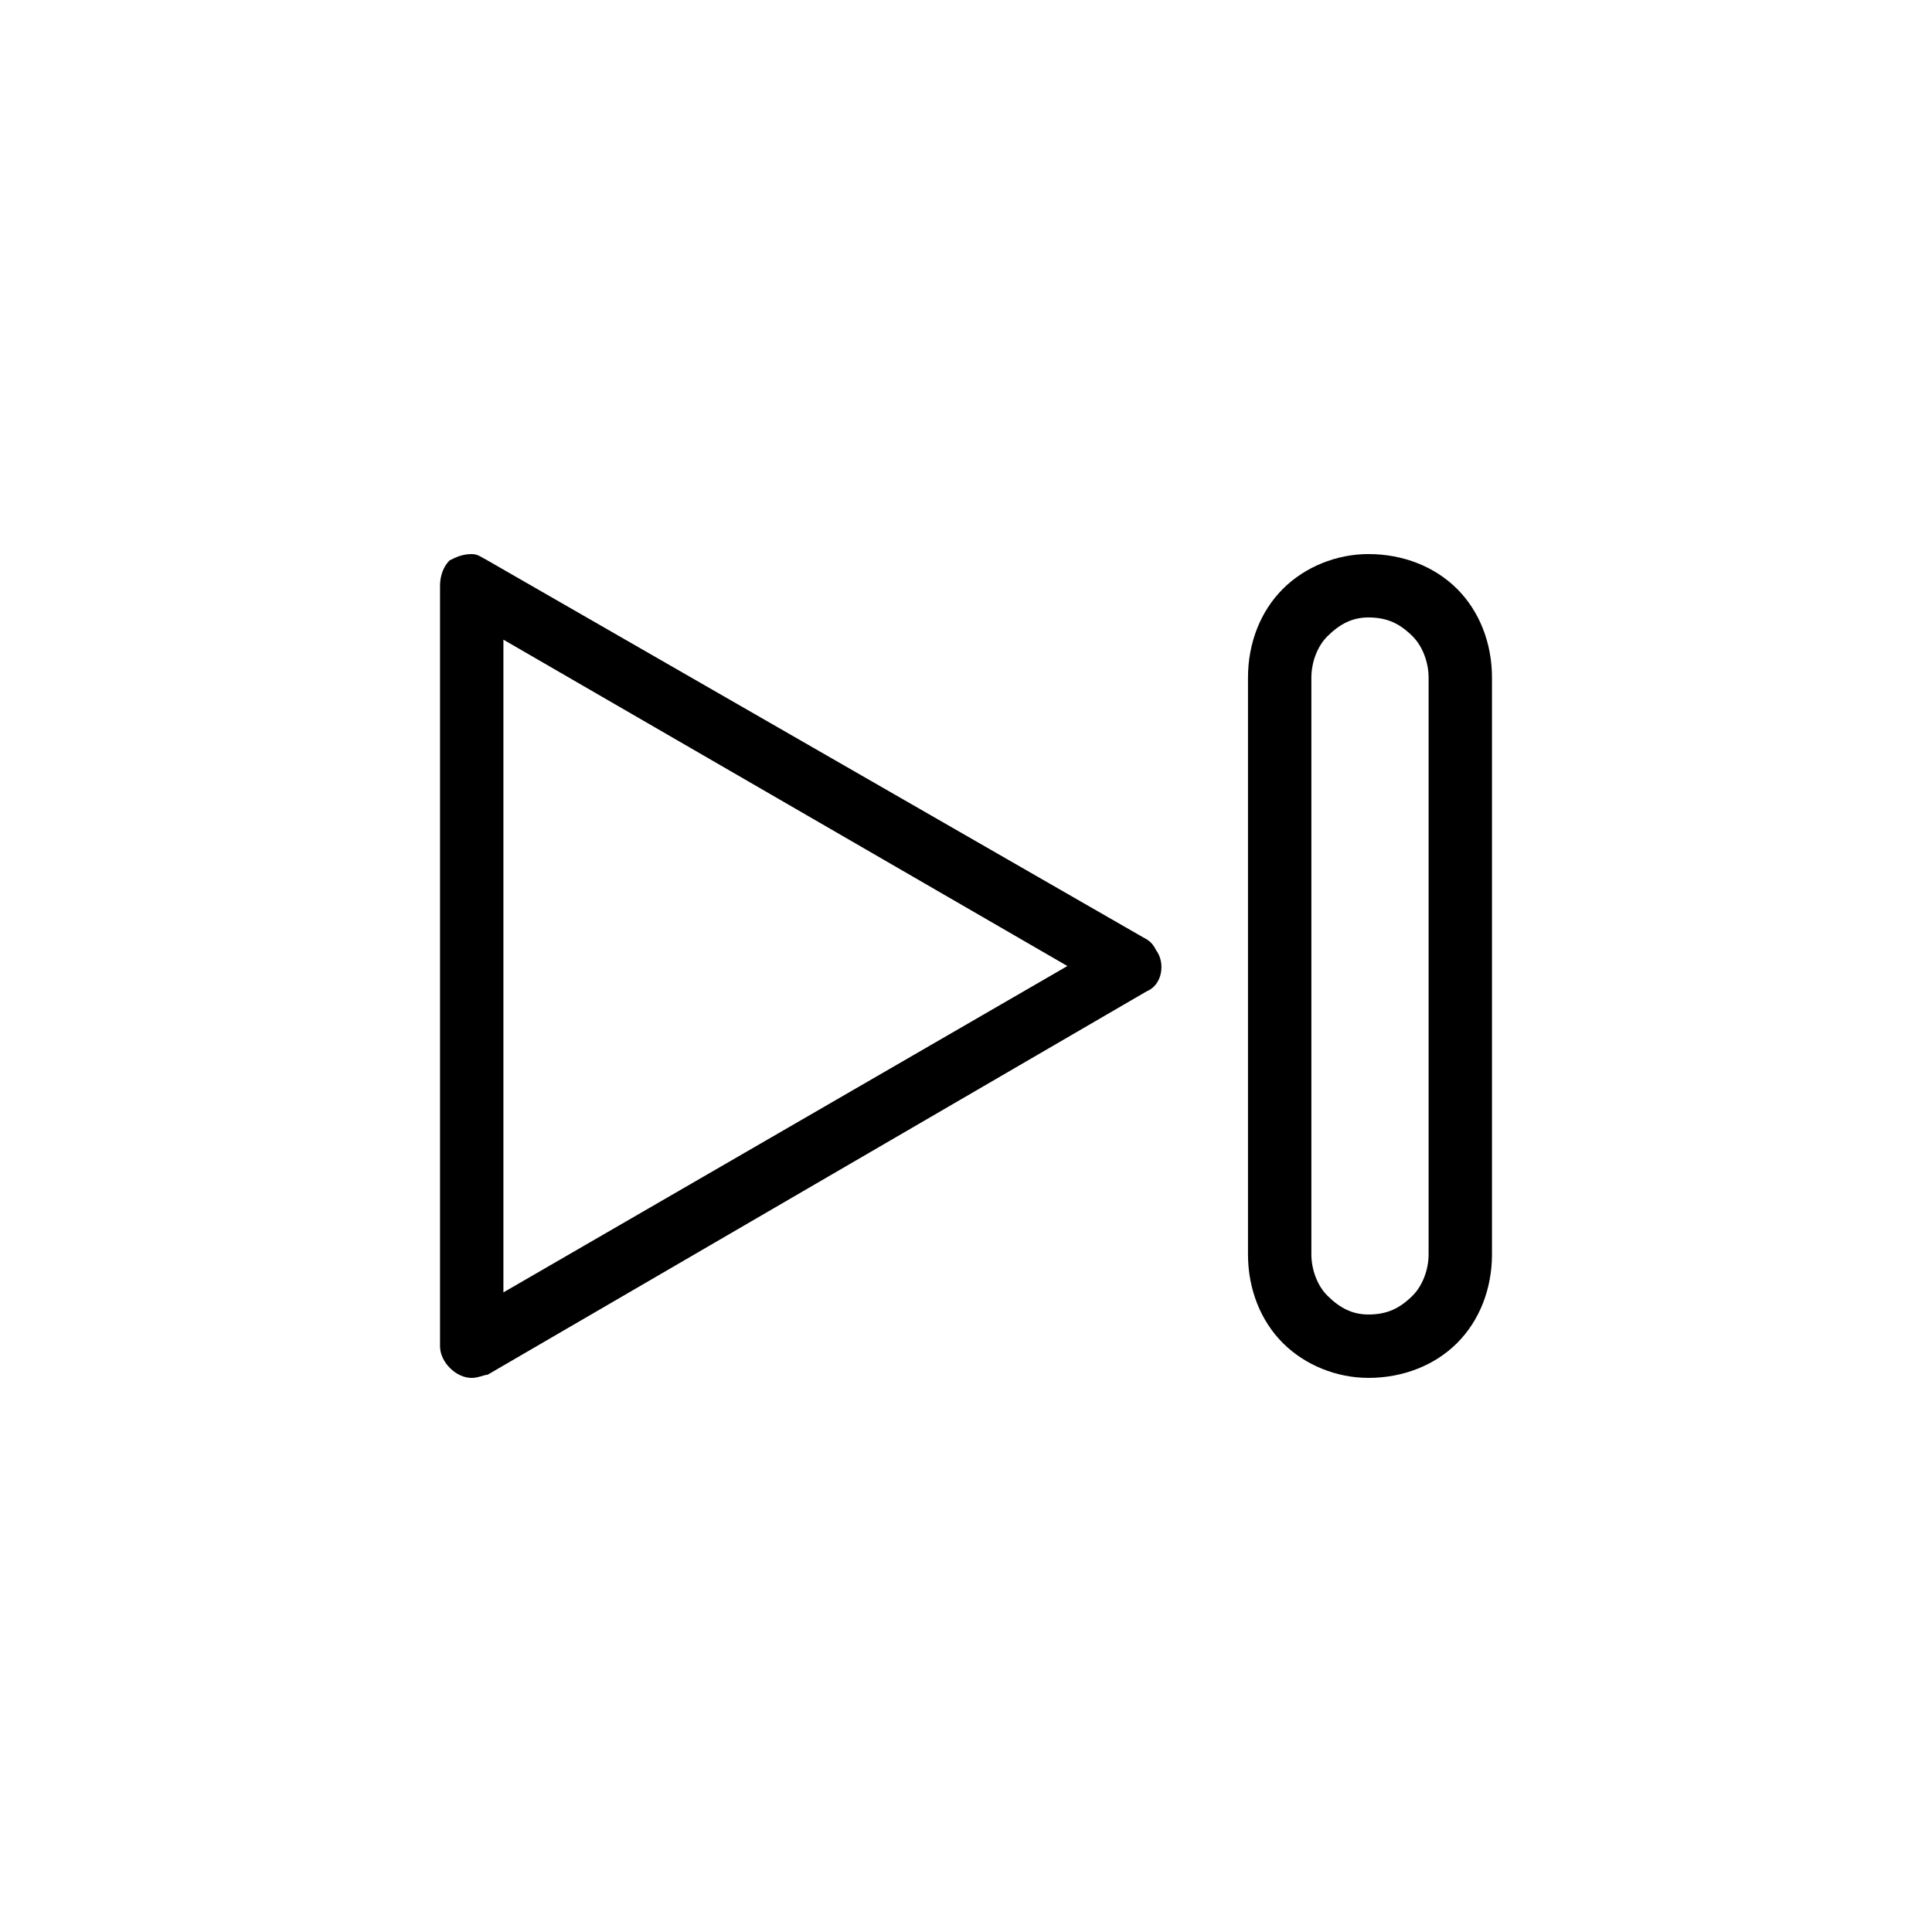 <?xml version="1.0" encoding="UTF-8"?>
<!-- Uploaded to: ICON Repo, www.iconrepo.com, Generator: ICON Repo Mixer Tools -->
<svg fill="#000000" width="800px" height="800px" version="1.1" viewBox="144 144 512 512" xmlns="http://www.w3.org/2000/svg">
 <g fill-rule="evenodd">
  <path d="m273.21 292.52c-1.68-0.84-2.519-1.68-4.199-1.68-2.519 0-4.199 0.84-5.879 1.68-1.68 1.68-2.519 4.199-2.519 6.719v134.35 67.176c0 4.199 4.199 8.398 8.398 8.398 1.68 0 3.359-0.84 4.199-0.84l174.65-101.6c4.199-1.68 5.039-7.559 2.519-10.914-0.84-1.68-1.68-2.519-3.359-3.359l-173.81-99.922zm4.199 141.07v-120.07l149.46 86.488-149.46 86.488v-52.898z"/>
  <path d="m506.64 307.63c5.039 0 8.398 1.68 11.754 5.039 2.519 2.519 4.199 6.719 4.199 10.914v152.82c0 4.199-1.68 8.398-4.199 10.914-3.359 3.359-6.719 5.039-11.754 5.039-4.199 0-7.559-1.68-10.914-5.039-2.519-2.519-4.199-6.719-4.199-10.914v-152.82c0-4.199 1.68-8.398 4.199-10.914 3.359-3.359 6.719-5.039 10.914-5.039zm23.512-7.559c-5.879-5.879-14.273-9.238-23.512-9.238-8.398 0-16.793 3.359-22.672 9.238-5.879 5.879-9.238 14.273-9.238 23.512v152.82c0 9.238 3.359 17.633 9.238 23.512 5.879 5.879 14.273 9.238 22.672 9.238 9.238 0 17.633-3.359 23.512-9.238 5.879-5.879 9.238-14.273 9.238-23.512v-152.82c0-9.238-3.359-17.633-9.238-23.512z"/>
 </g>
</svg>